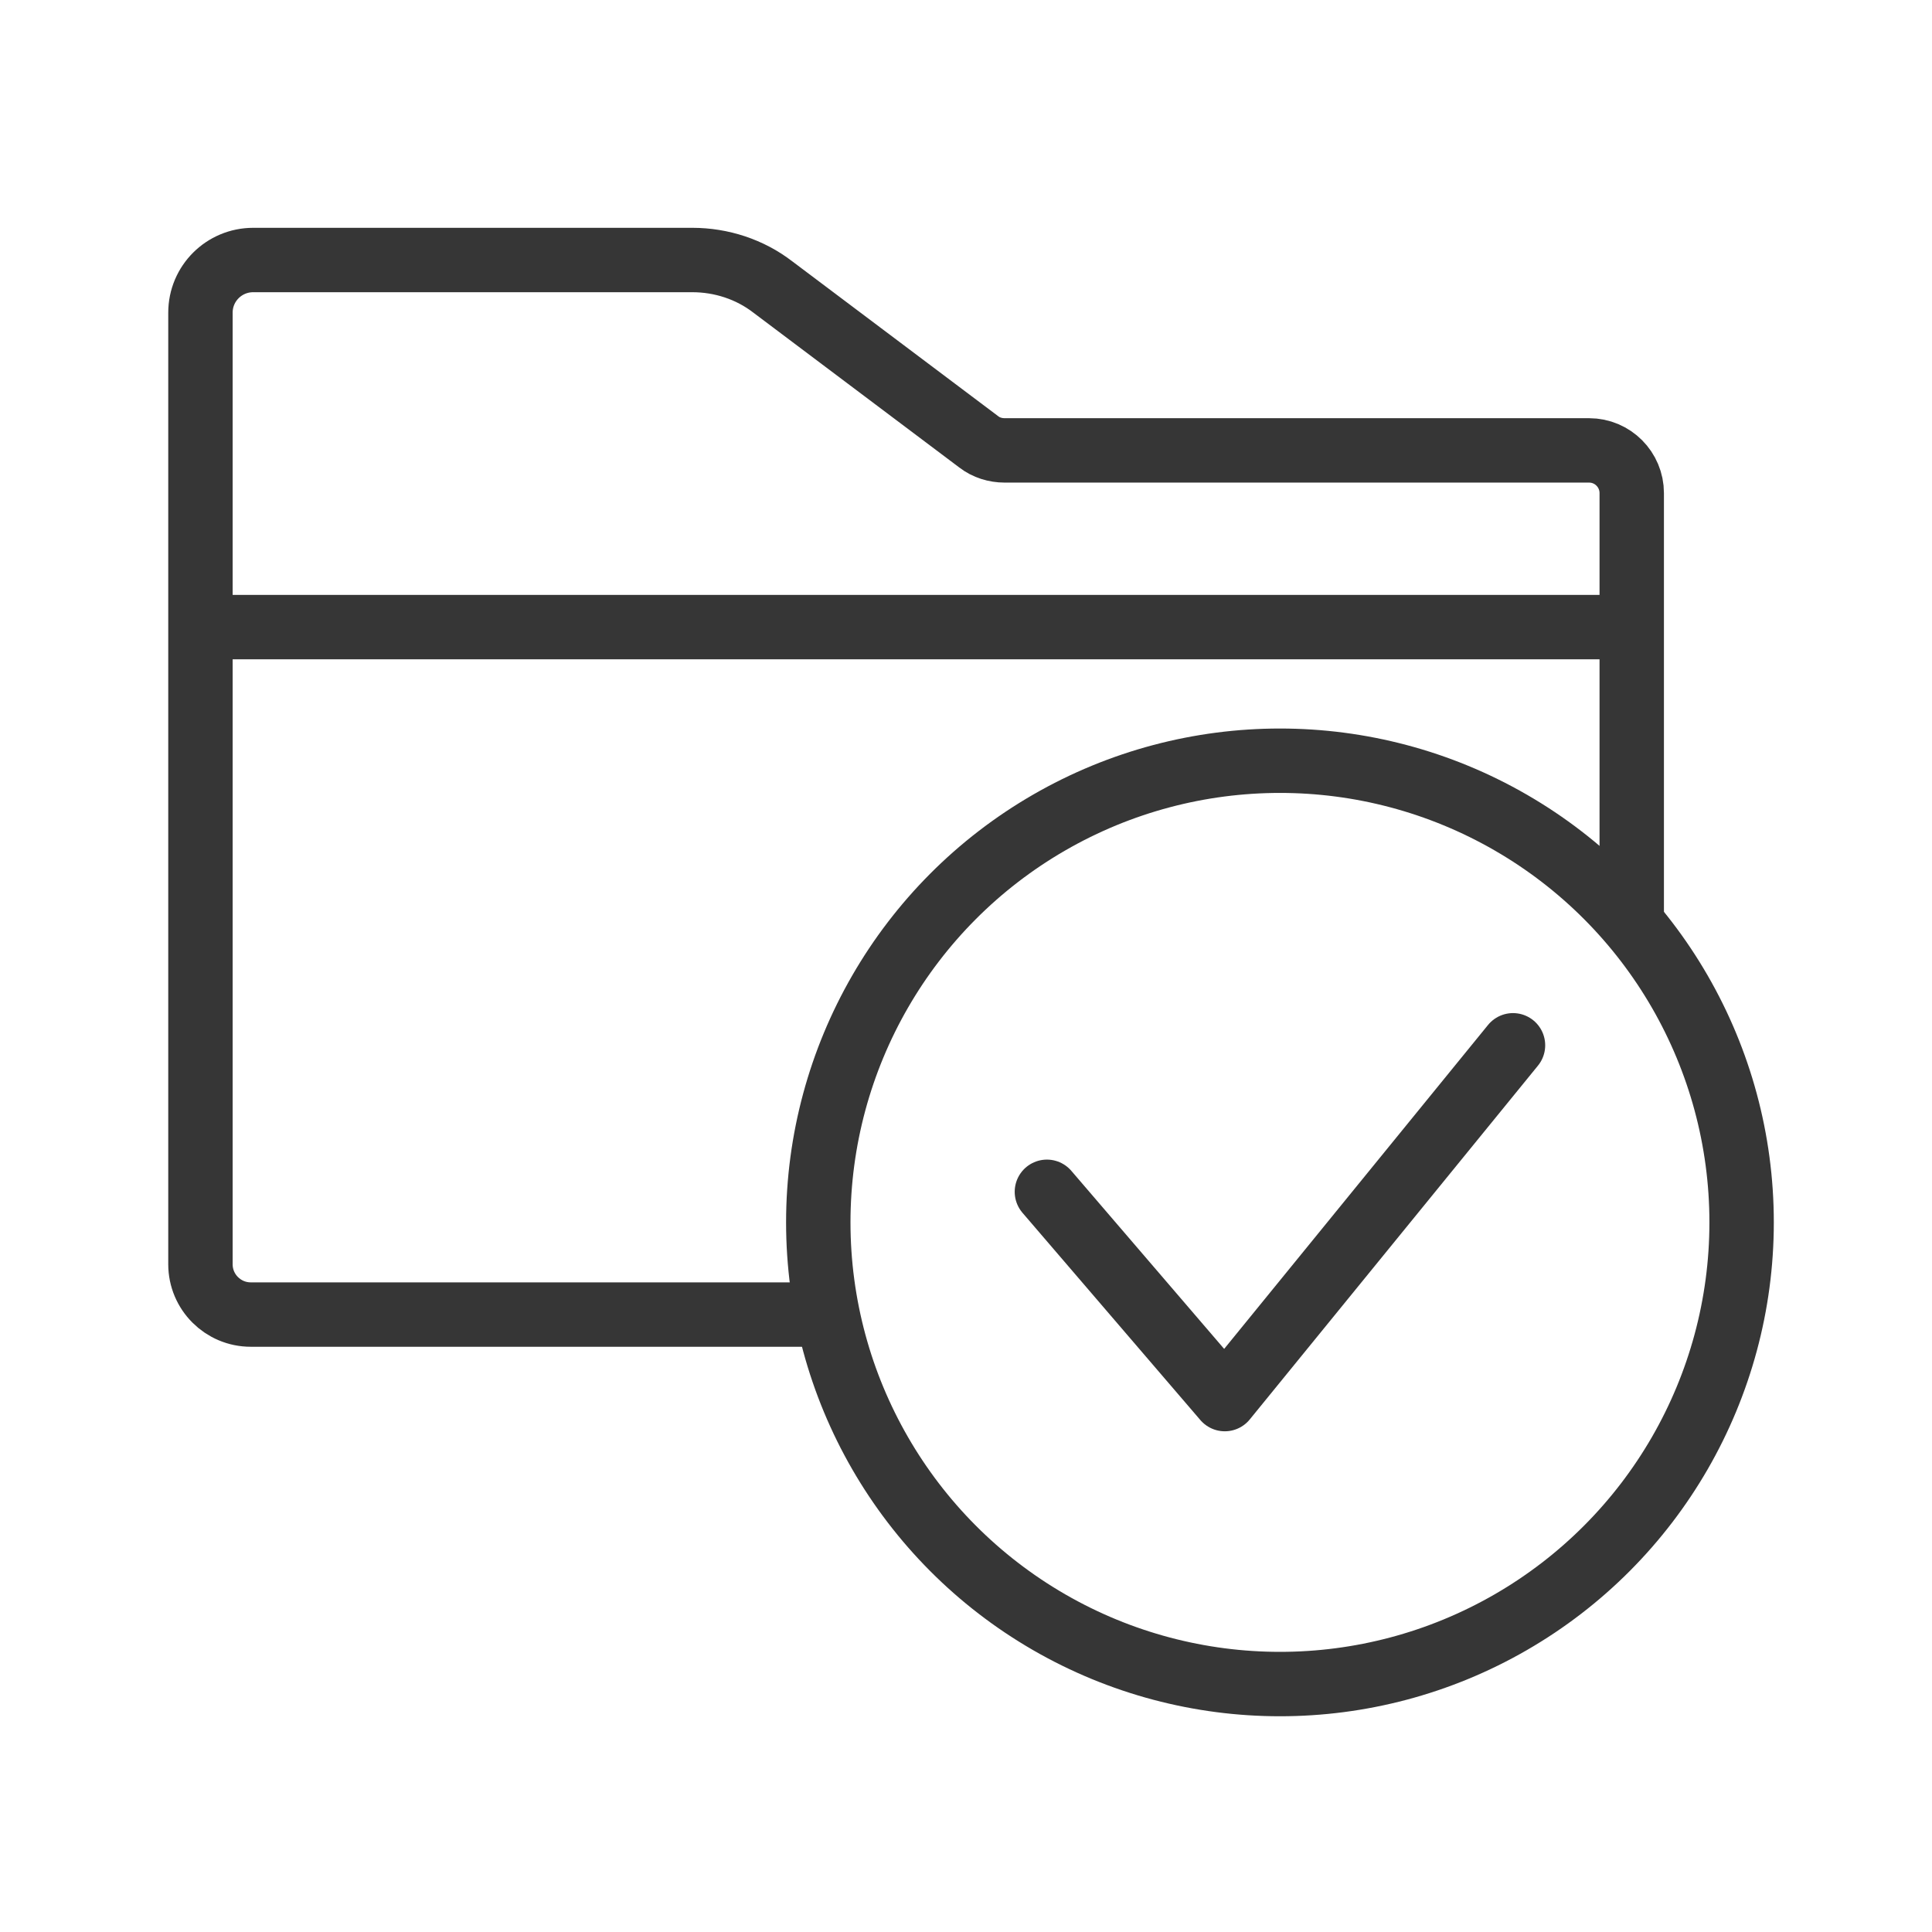 <?xml version="1.0" encoding="UTF-8"?>
<svg id="Calque_2" data-name="Calque 2" xmlns="http://www.w3.org/2000/svg" viewBox="0 0 48 48">
  <g id="valide_dossier">
    <g>
      <rect width="48" height="48" fill="none"/>
      <g id="dossier_ok">
        <g>
          <path d="m20.26,32.66H6.23c-.69,0-1.25-.56-1.25-1.25V7.77c0-.73.59-1.31,1.31-1.31h10.91c.72,0,1.43.23,2,.67l5.12,3.85c.18.14.41.21.64.21h14.52c.59,0,1.06.48,1.06,1.06v10.46" fill="none" stroke="#363636" stroke-linecap="round" stroke-linejoin="round" stroke-width="1.6"/>
          <line x1="5.79" y1="15.58" x2="40.08" y2="15.58" fill="none" stroke="#363636" stroke-linecap="round" stroke-linejoin="round" stroke-width="1.6"/>
        </g>
        <g>
          <circle cx="31.8" cy="30.37" r="11.47" fill="none" stroke="#363636" stroke-linecap="round" stroke-linejoin="round" stroke-width="1.6"/>
          <polyline points="37.59 25.97 30.43 34.76 26.01 29.61" fill="none" stroke="#363636" stroke-linecap="round" stroke-linejoin="round" stroke-width="1.6"/>
        </g>
      </g>
    </g>
  </g>
</svg>